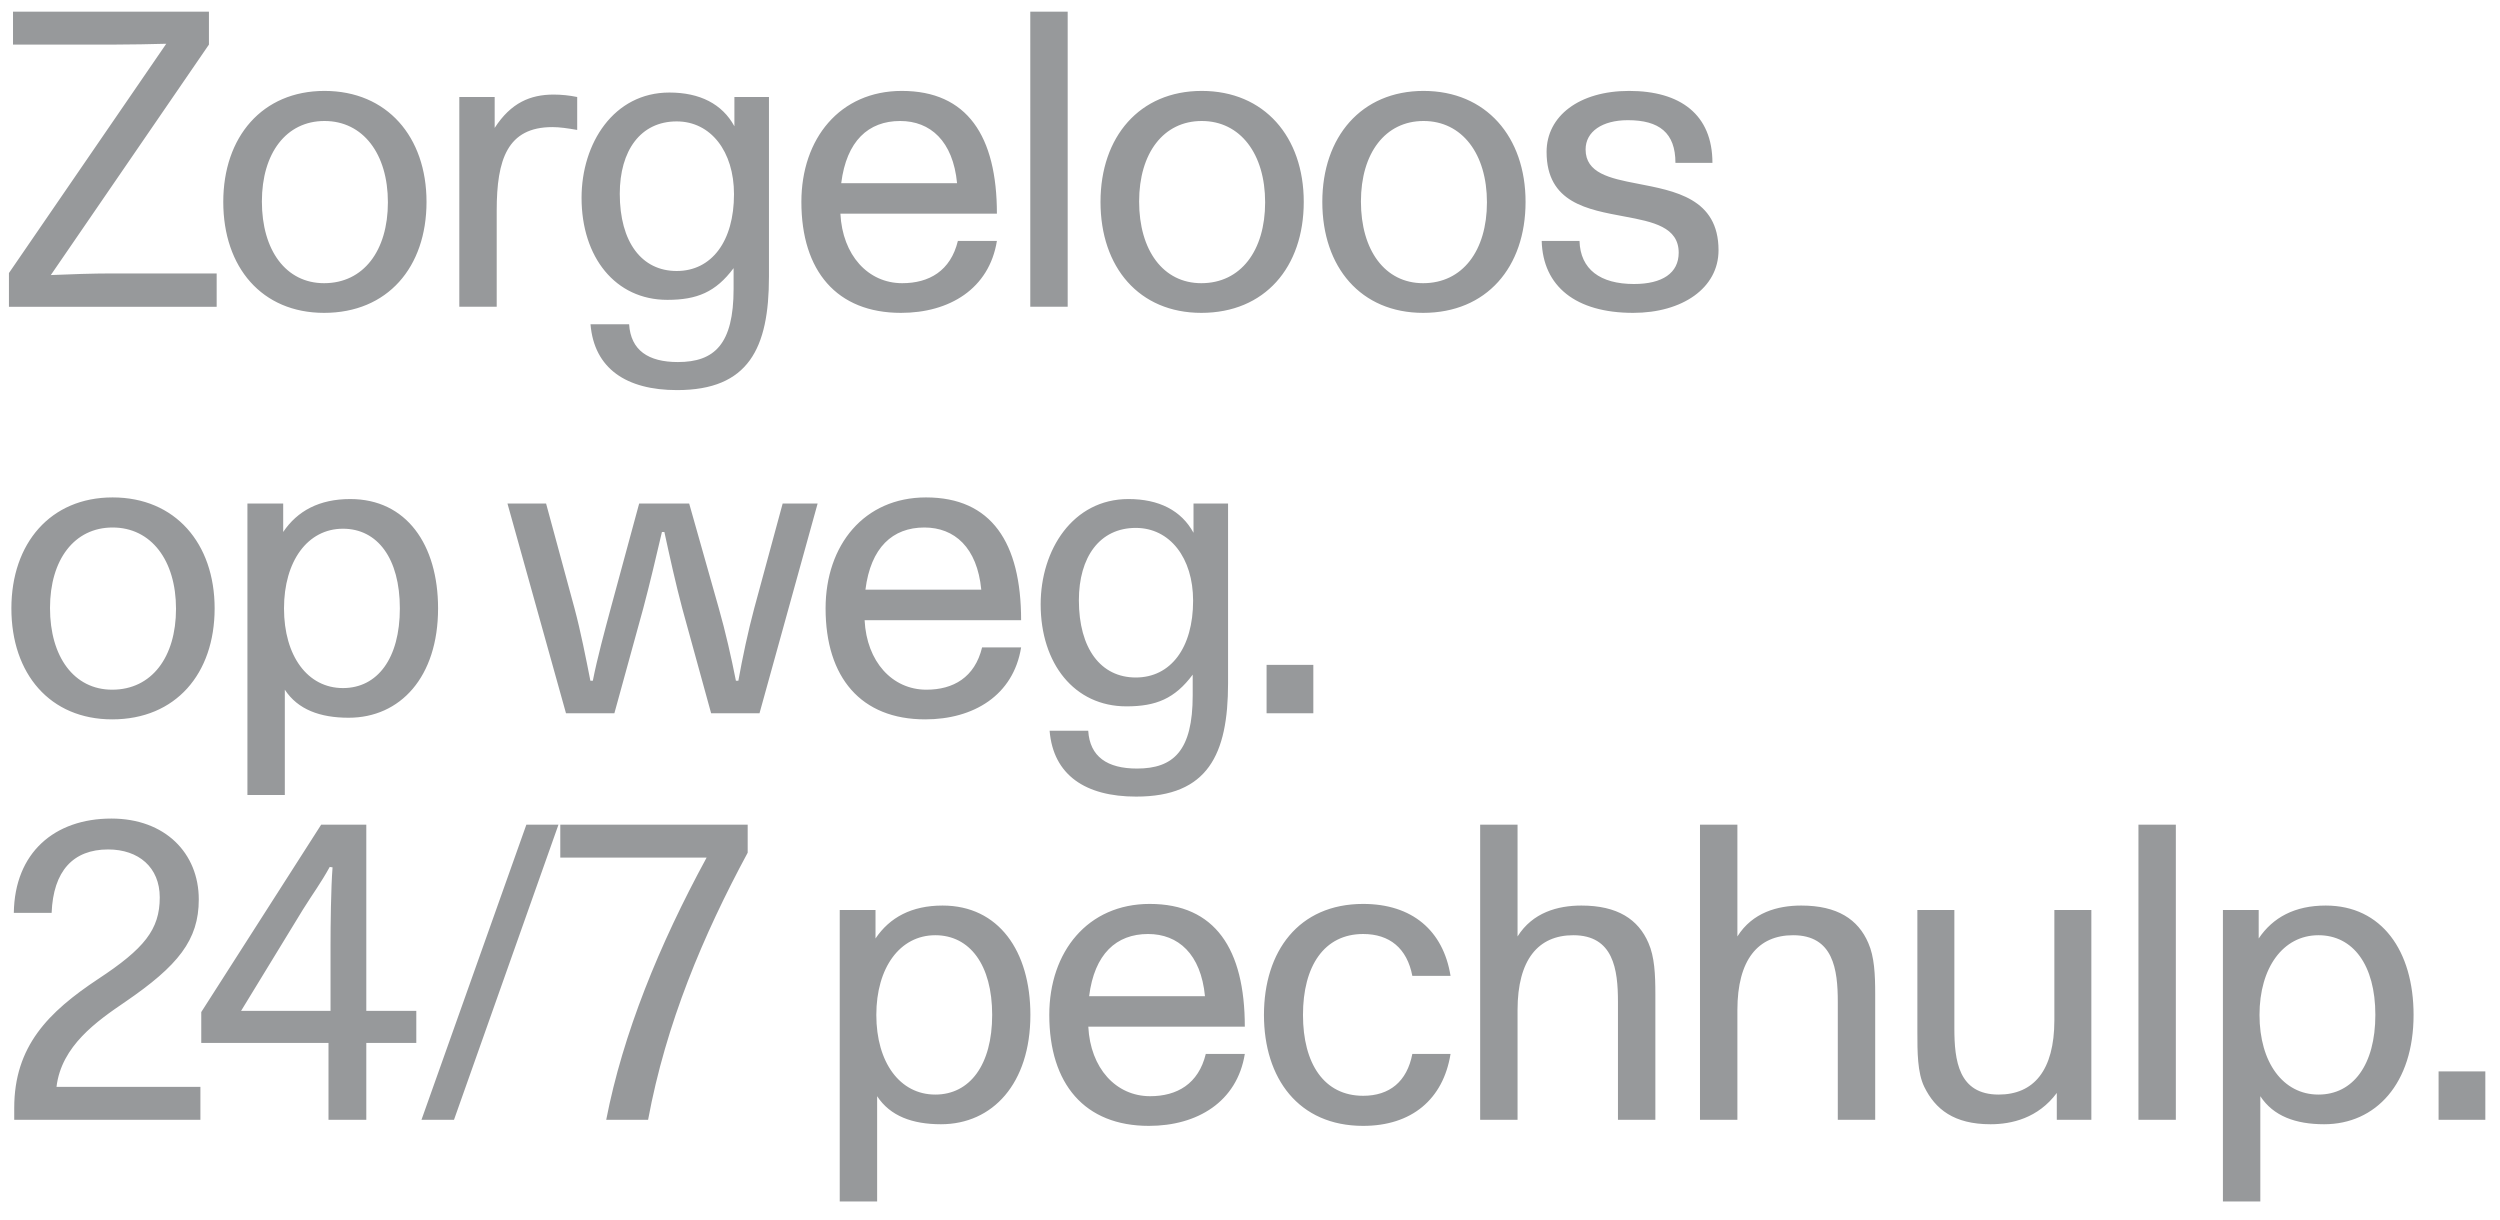 <svg width="123" height="60" viewBox="0 0 123 60" fill="none" xmlns="http://www.w3.org/2000/svg"><path d="M.44 15.093v-1.66l7.74-11.28c-.82.02-1.68.04-2.48.04H.64V.573h9.64v1.62L2.5 13.533c.86-.04 2.12-.08 2.98-.08h5.18v1.64H.44zm15.505.3c-3.06 0-4.96-2.24-4.96-5.46 0-3.2 1.92-5.46 4.98-5.46 3.08 0 5.02 2.26 5.02 5.46 0 3.22-1.92 5.46-5.04 5.46zm0-1.46c1.94 0 3.14-1.6 3.14-3.98s-1.22-4-3.12-4c-1.88 0-3.08 1.58-3.08 3.96 0 2.4 1.18 4.02 3.06 4.02zm6.653 1.16V4.773h1.74v1.52c.8-1.24 1.76-1.64 2.9-1.64.38 0 .78.04 1.16.12v1.62c-.46-.08-.86-.14-1.22-.14-2.22 0-2.74 1.6-2.74 4.1v4.74h-1.84zm10.715 4.1c-2.5 0-4.08-1.06-4.26-3.24h1.9c.08 1.28.94 1.86 2.4 1.86 1.8 0 2.74-.88 2.74-3.6v-1.02c-.88 1.18-1.8 1.56-3.26 1.56-2.56 0-4.22-2.1-4.22-5.02 0-2.68 1.58-5.18 4.32-5.18 1.5 0 2.6.56 3.2 1.66v-1.44h1.7v8.84c0 3.52-1 5.58-4.52 5.58zm-.02-5.86c1.72 0 2.82-1.46 2.82-3.78 0-2.1-1.14-3.58-2.82-3.58-1.78 0-2.8 1.44-2.8 3.56 0 2.38 1.08 3.8 2.8 3.8zm11.035 2.06c-3.16 0-4.9-2.06-4.9-5.46 0-3.12 1.9-5.46 4.94-5.46 3.22 0 4.68 2.22 4.68 6.04h-7.7c.1 2.04 1.36 3.42 3.04 3.42 1.32 0 2.38-.6 2.74-2.08h1.92c-.38 2.36-2.34 3.54-4.72 3.54zm-2.94-6.38h5.7c-.2-2.08-1.32-3.06-2.8-3.06-1.56 0-2.64.98-2.9 3.06zm9.302 6.08V.573h1.84v14.52h-1.84zm8.415.3c-3.06 0-4.96-2.24-4.96-5.46 0-3.2 1.92-5.46 4.98-5.46 3.08 0 5.02 2.26 5.02 5.46 0 3.22-1.92 5.46-5.04 5.46zm0-1.46c1.94 0 3.14-1.6 3.14-3.98s-1.22-4-3.12-4c-1.88 0-3.08 1.58-3.08 3.96 0 2.4 1.18 4.02 3.06 4.02zm10.913 1.46c-3.06 0-4.96-2.24-4.96-5.46 0-3.2 1.92-5.46 4.98-5.46 3.08 0 5.02 2.26 5.02 5.46 0 3.22-1.92 5.46-5.04 5.46zm0-1.46c1.94 0 3.14-1.6 3.14-3.98s-1.22-4-3.12-4c-1.88 0-3.08 1.58-3.08 3.96 0 2.4 1.18 4.02 3.06 4.02zm7.694-2.08c.04 1.4 1.02 2.12 2.68 2.12 1.4 0 2.2-.54 2.2-1.54 0-1.26-1.26-1.52-2.66-1.78-1.8-.34-3.84-.66-3.84-3.18 0-1.76 1.6-3 4.06-3 2.52 0 4.1 1.16 4.1 3.54h-1.82c0-1.48-.8-2.1-2.34-2.1-1.26 0-2.08.56-2.08 1.44 0 1.16 1.18 1.42 2.54 1.68 1.84.36 4 .72 4 3.28 0 1.86-1.78 3.08-4.2 3.08-2.82 0-4.44-1.3-4.5-3.54h1.86zM5.52 35.393c-3.06 0-4.96-2.24-4.96-5.46 0-3.2 1.92-5.46 4.98-5.46 3.08 0 5.02 2.26 5.02 5.46 0 3.22-1.92 5.46-5.04 5.46zm0-1.46c1.94 0 3.14-1.6 3.14-3.98s-1.22-4-3.12-4c-1.88 0-3.08 1.58-3.08 3.96 0 2.4 1.18 4.02 3.06 4.02zm6.653 5.18v-14.34h1.76v1.4c.7-1.04 1.78-1.62 3.3-1.62 2.76 0 4.32 2.24 4.32 5.38 0 3.38-1.86 5.38-4.4 5.38-1.4 0-2.5-.4-3.14-1.38v5.18h-1.84zm4.7-5.26c1.7 0 2.8-1.46 2.8-3.92s-1.1-3.92-2.8-3.92c-1.74 0-2.9 1.6-2.9 3.92 0 2.34 1.16 3.92 2.9 3.92zm10.974 1.24l-2.88-10.32h1.9l1.4 5.16c.3 1.12.56 2.44.78 3.56h.12c.22-1.12.58-2.44.88-3.56l1.4-5.16h2.46l1.46 5.16c.32 1.12.62 2.44.84 3.56h.12c.2-1.12.48-2.44.78-3.56l1.4-5.16h1.72l-2.86 10.32h-2.38l-1.42-5.16c-.32-1.2-.62-2.56-.88-3.76h-.12c-.28 1.2-.6 2.56-.92 3.76l-1.42 5.16h-2.38zm17.672.3c-3.16 0-4.9-2.06-4.9-5.46 0-3.12 1.9-5.46 4.94-5.46 3.22 0 4.68 2.22 4.68 6.04h-7.7c.1 2.04 1.36 3.42 3.04 3.42 1.32 0 2.38-.6 2.74-2.08h1.92c-.38 2.36-2.34 3.54-4.72 3.54zm-2.94-6.38h5.7c-.2-2.08-1.32-3.06-2.8-3.06-1.56 0-2.64.98-2.9 3.06zm13.322 10.18c-2.5 0-4.08-1.06-4.26-3.24h1.9c.08 1.28.94 1.86 2.4 1.86 1.8 0 2.74-.88 2.74-3.6v-1.02c-.88 1.18-1.8 1.56-3.26 1.56-2.56 0-4.22-2.1-4.22-5.02 0-2.68 1.58-5.18 4.32-5.18 1.5 0 2.6.56 3.2 1.66v-1.44h1.7v8.84c0 3.52-1 5.58-4.52 5.58zm-.02-5.86c1.72 0 2.82-1.46 2.82-3.78 0-2.1-1.14-3.58-2.82-3.58-1.78 0-2.8 1.44-2.8 3.56 0 2.38 1.08 3.8 2.8 3.8zm6.435-.62h2.3v2.38h-2.3v-2.38zM.7 55.093v-.58c0-3.04 1.68-4.72 4.12-6.34 2.28-1.5 3.04-2.44 3.04-4.02 0-1.48-1.04-2.36-2.54-2.36-1.72 0-2.7 1.06-2.78 3.12H.68c.04-2.96 2-4.64 4.8-4.64 2.64 0 4.3 1.7 4.3 3.98 0 2-1.02 3.26-3.62 5.04-1.38.94-3.14 2.16-3.38 4.18h7.08v1.62H.7zm19.782-3.78h-2.46v3.78h-1.86v-3.78h-6.26v-1.52l5.9-9.22h2.22v9.16h2.46v1.58zm-8.62-1.58h4.4v-3.22c0-.96.02-2.84.1-3.84l-.14-.02c-.44.8-.82 1.3-1.32 2.1l-3.04 4.98zm10.475 5.36h-1.6l5.16-14.52h1.58l-5.14 14.52zm7.489 0c.82-4.22 2.6-8.6 4.94-12.9h-7.2v-1.62h9.22v1.38c-2.2 4.08-4.02 8.4-4.9 13.14h-2.06zm11.489 4.02v-14.34h1.76v1.4c.7-1.04 1.78-1.62 3.3-1.62 2.76 0 4.32 2.24 4.32 5.38 0 3.38-1.86 5.38-4.4 5.38-1.4 0-2.5-.4-3.14-1.38v5.18h-1.84zm4.7-5.26c1.7 0 2.8-1.46 2.8-3.92s-1.1-3.92-2.8-3.92c-1.74 0-2.9 1.6-2.9 3.92 0 2.34 1.16 3.92 2.9 3.92zm10.51 1.54c-3.16 0-4.9-2.06-4.9-5.46 0-3.12 1.9-5.46 4.94-5.46 3.22 0 4.68 2.22 4.68 6.04h-7.7c.1 2.04 1.36 3.42 3.04 3.42 1.32 0 2.38-.6 2.74-2.08h1.92c-.38 2.36-2.34 3.54-4.72 3.54zm-2.94-6.38h5.7c-.2-2.08-1.32-3.06-2.8-3.06-1.56 0-2.64.98-2.9 3.06zm15.902-1c-.26-1.36-1.12-2.06-2.42-2.06-1.92 0-2.96 1.58-2.96 3.98s1.04 3.98 2.96 3.98c1.3 0 2.16-.7 2.42-2.06h1.88c-.36 2.24-1.92 3.54-4.3 3.54-3.18 0-4.88-2.34-4.88-5.46s1.7-5.46 4.88-5.46c2.4 0 3.94 1.3 4.3 3.54h-1.88zm3.337 7.08v-14.52h1.84v5.5c.74-1.18 1.98-1.52 3.14-1.52 1.78 0 2.8.68 3.3 1.84.3.68.34 1.54.34 2.52v6.18h-1.84v-5.8c0-1.6-.22-3.28-2.2-3.28-1.72 0-2.74 1.2-2.74 3.68v5.4h-1.84zm10.816 0v-14.52h1.84v5.5c.74-1.18 1.98-1.52 3.14-1.52 1.78 0 2.8.68 3.3 1.84.3.68.34 1.54.34 2.52v6.18h-1.84v-5.8c0-1.6-.22-3.28-2.2-3.28-1.72 0-2.74 1.2-2.74 3.68v5.4h-1.84zm14.295.22c-1.8 0-2.72-.74-3.26-1.84-.34-.7-.34-1.72-.34-2.7v-6h1.82v5.82c0 1.58.2 3.26 2.18 3.26 1.72 0 2.74-1.18 2.74-3.66v-5.42h1.82v10.32h-1.7v-1.32c-.92 1.24-2.22 1.54-3.26 1.54zm7.277-.22v-14.52h1.84v14.52h-1.84zm4.156 4.02v-14.34h1.76v1.4c.7-1.04 1.78-1.62 3.3-1.62 2.76 0 4.32 2.24 4.32 5.38 0 3.38-1.86 5.38-4.4 5.38-1.4 0-2.5-.4-3.14-1.38v5.18h-1.84zm4.7-5.26c1.7 0 2.8-1.46 2.8-3.92s-1.1-3.92-2.8-3.92c-1.74 0-2.9 1.6-2.9 3.92 0 2.34 1.16 3.92 2.9 3.92zm5.911-1.14h2.3v2.38h-2.3v-2.38z" fill="#97999B"/></svg>